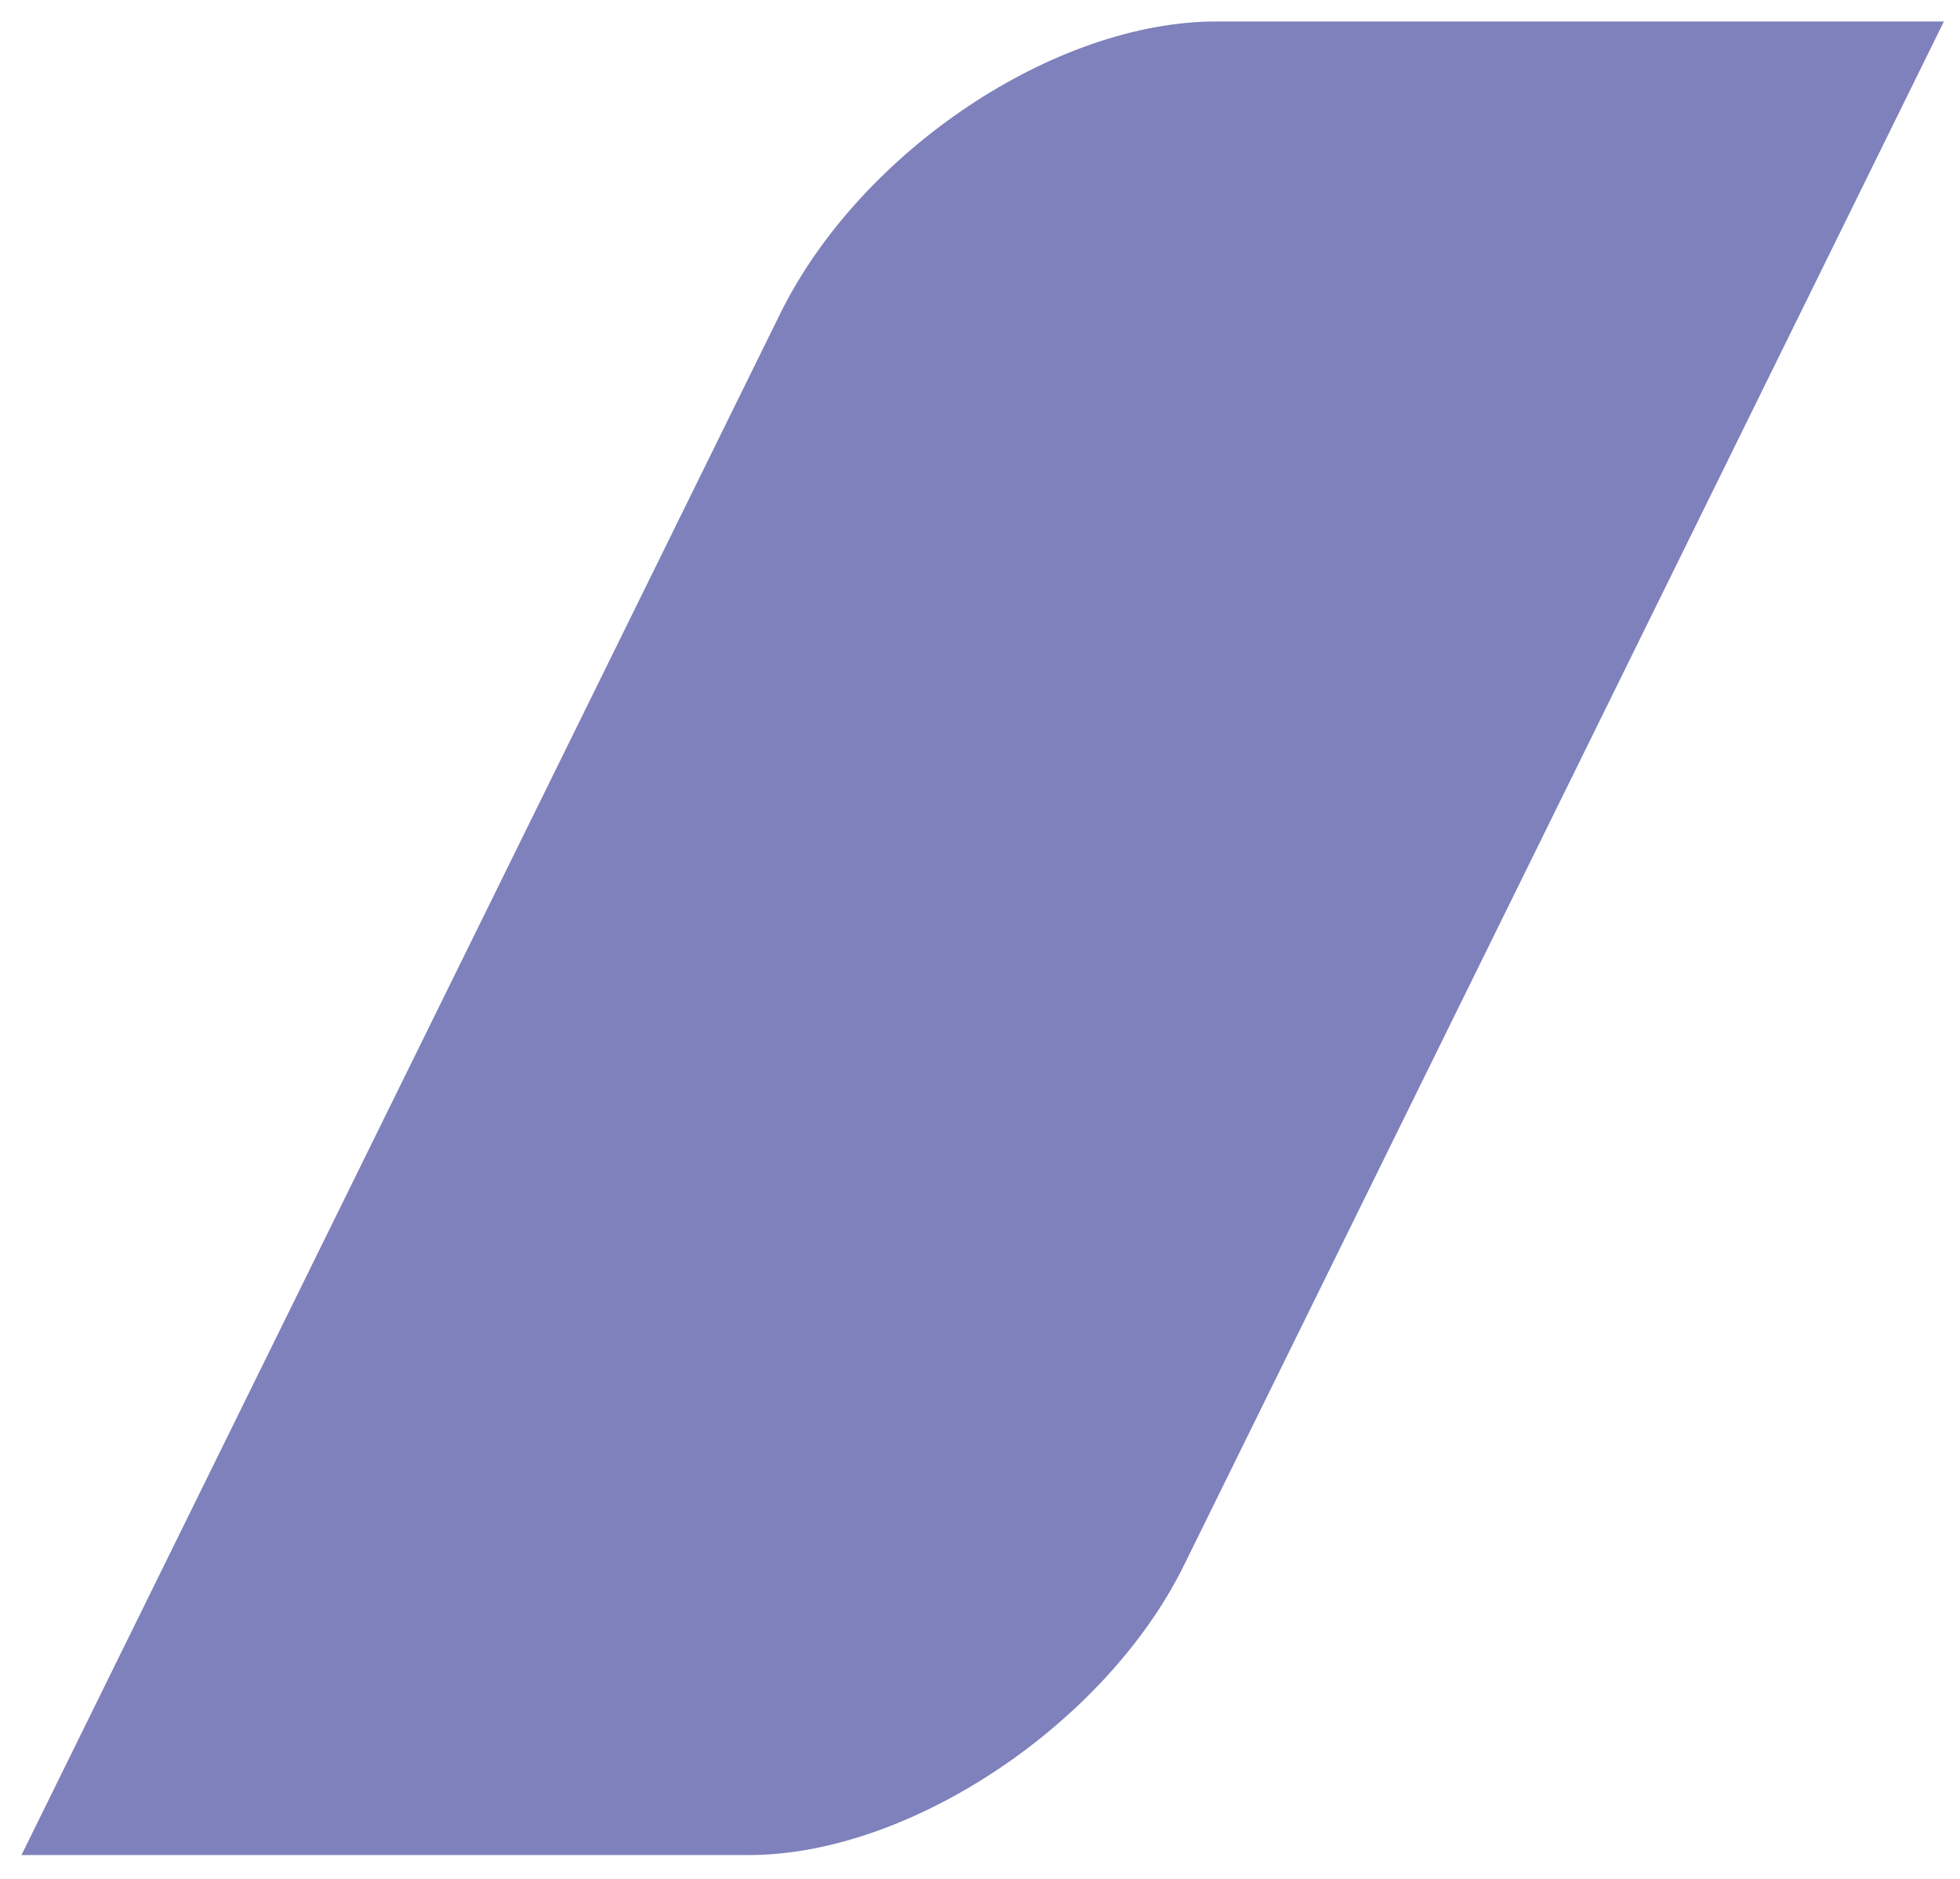 <?xml version="1.0" encoding="UTF-8"?>
<svg width="73px" height="70px" viewBox="0 0 73 70" version="1.1" xmlns="http://www.w3.org/2000/svg" xmlns:xlink="http://www.w3.org/1999/xlink">
    <!-- Generator: Sketch 48.2 (47327) - http://www.bohemiancoding.com/sketch -->
    <title>logo</title>
    <desc>Created with Sketch.</desc>
    <defs></defs>
    <g id="Page-1" stroke="none" stroke-width="1" fill="none" fill-rule="evenodd" opacity="0.83">
        <g id="logo" fill="#6467AD" fill-rule="nonzero">
            <path d="M45.3,0.8 L72.4,0.8 L44.1,58.3 C41.2,64.2 33.9,69.1 27.9,69.1 L0.8,69.1 L29.1,11.6 C32.1,5.6 39.3,0.8 45.3,0.8 Z" id="Shape"></path>
        </g>
    </g>
</svg>